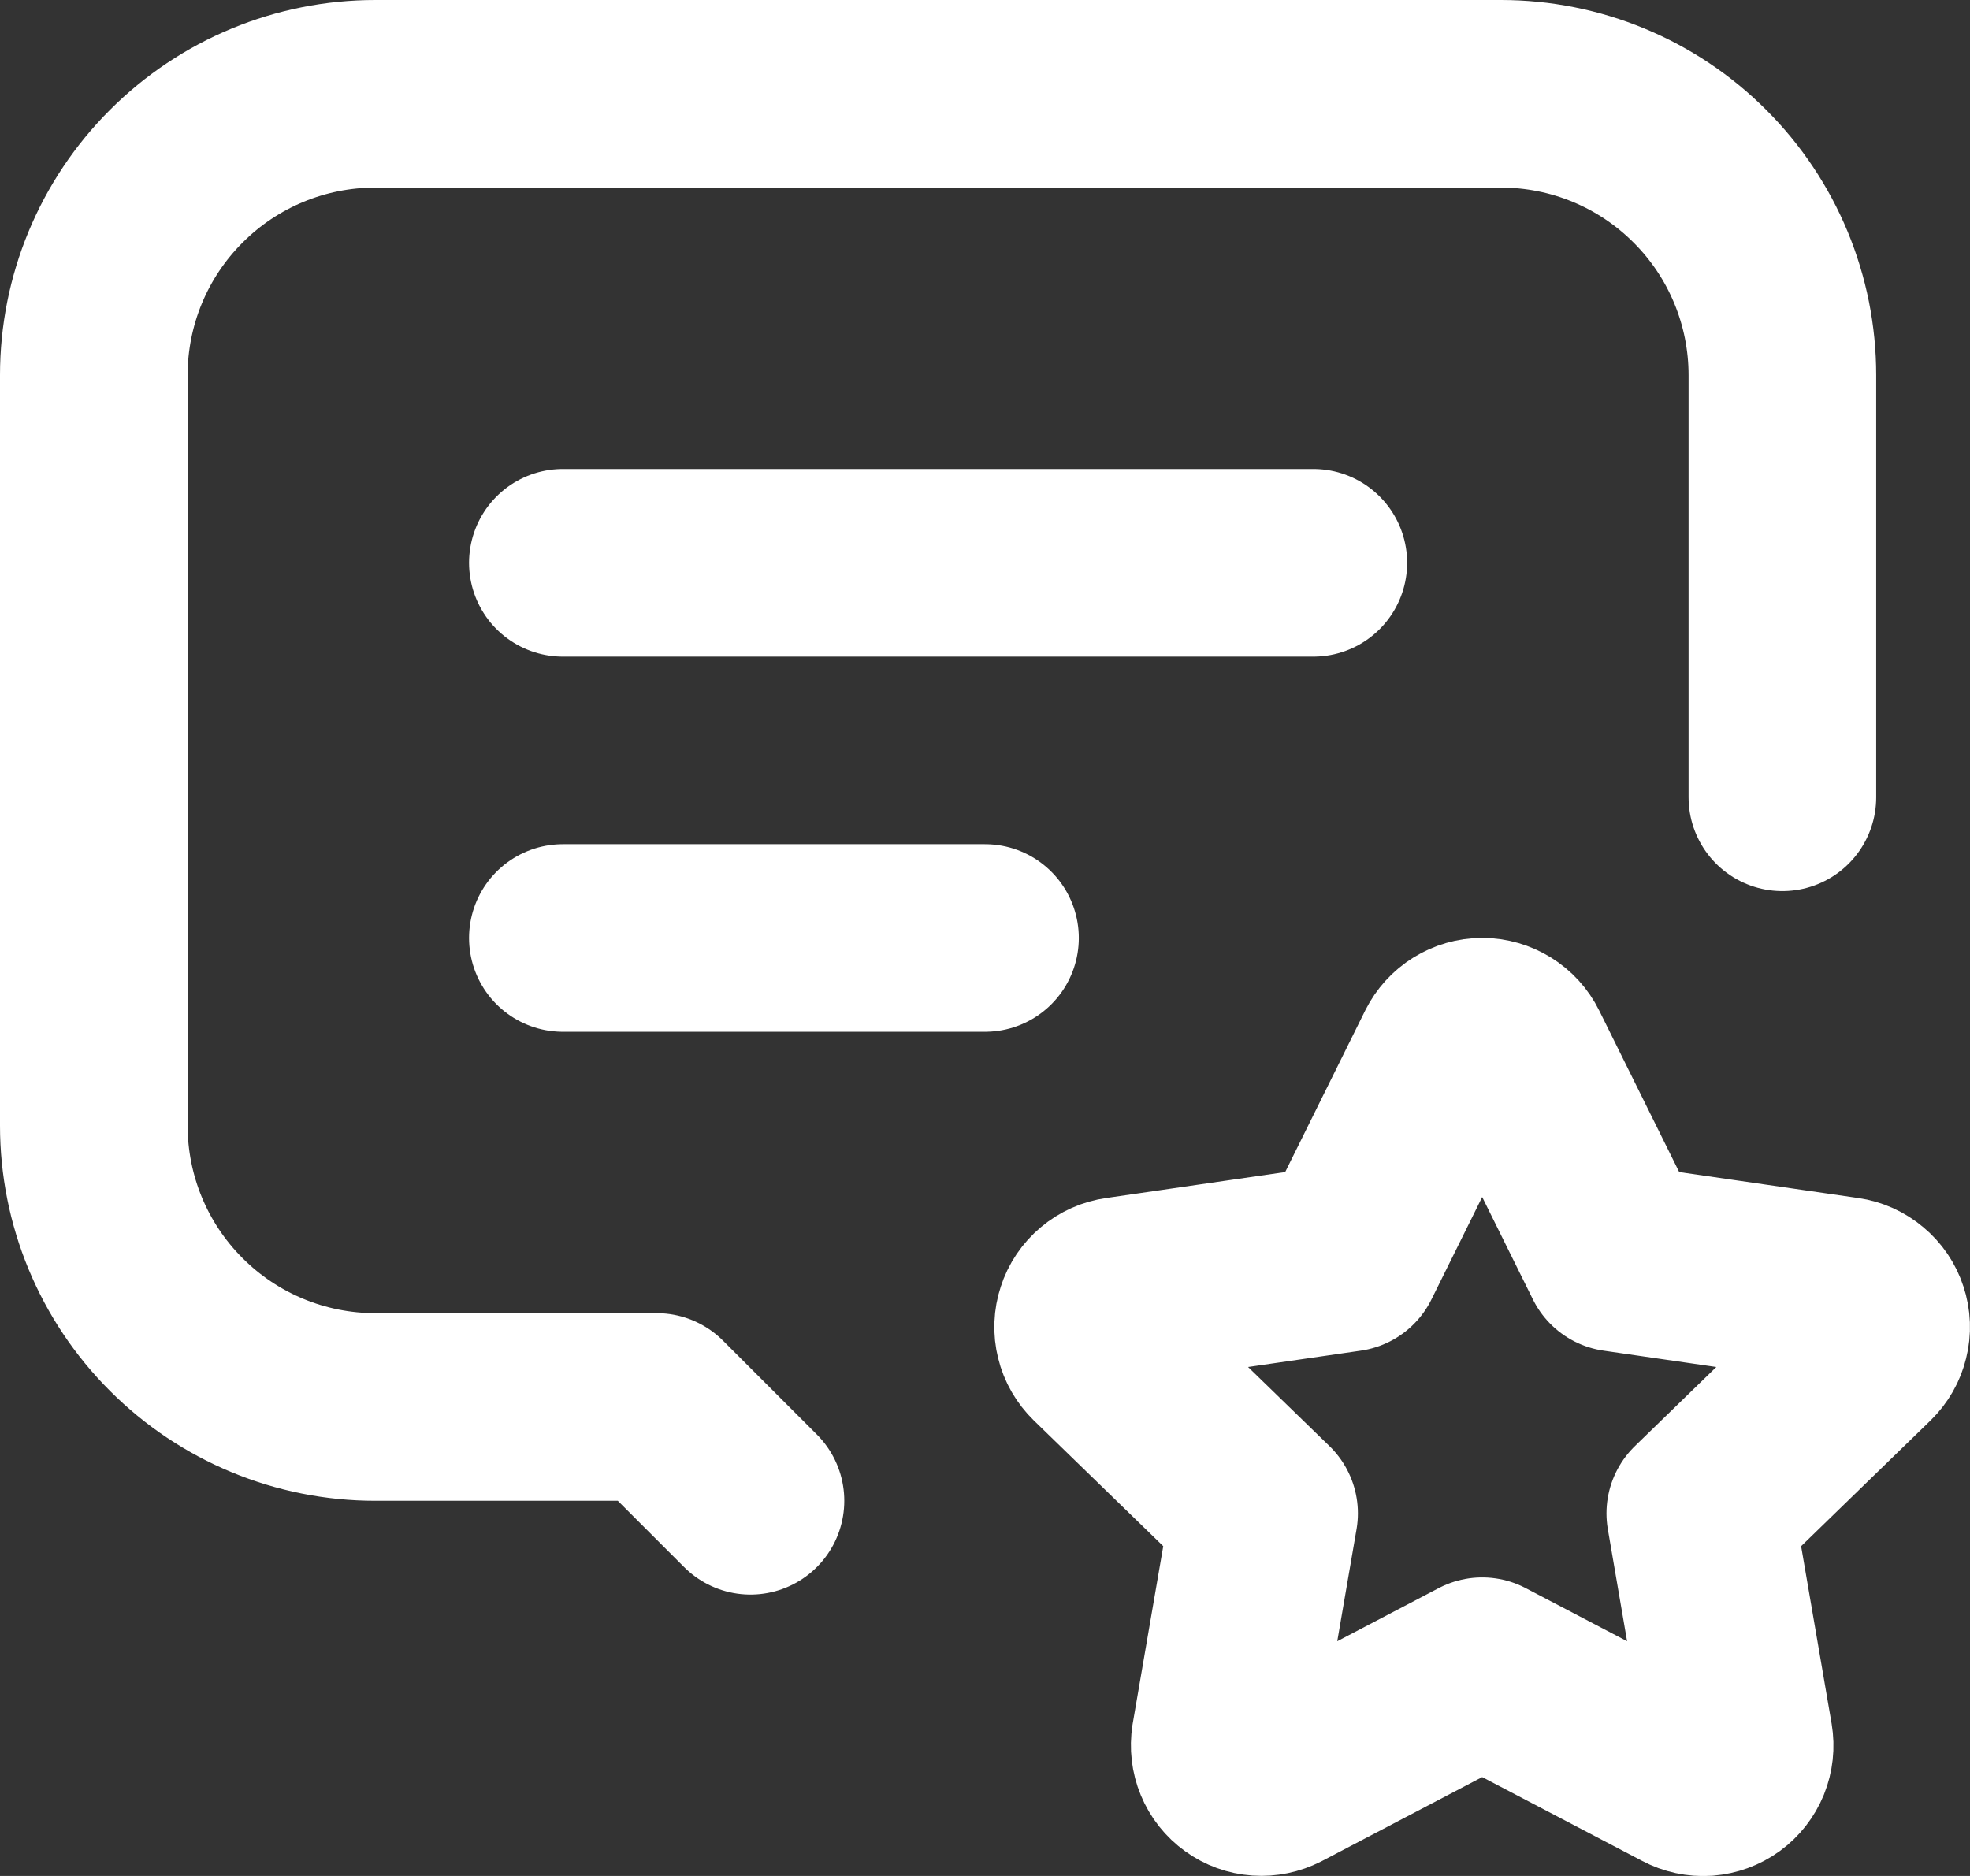 <svg width="21" height="20" viewBox="0 0 21 20" fill="none" xmlns="http://www.w3.org/2000/svg">
<rect x="0" y="0" width="21" height="20" fill="#333333" stroke="none"/>
<path id="Vector" d="M6 6H14M6 10H10.5M8 16L7 15H4C3.204 15 2.441 14.684 1.879 14.121C1.316 13.559 1 12.796 1 12V4C1 3.204 1.316 2.441 1.879 1.879C2.441 1.316 3.204 1 4 1H16C16.796 1 17.559 1.316 18.121 1.879C18.684 2.441 19 3.204 19 4V8.5M15.8 17.817L13.628 18.955C13.563 18.988 13.491 19.003 13.419 18.998C13.346 18.993 13.277 18.968 13.218 18.925C13.159 18.883 13.113 18.825 13.085 18.757C13.057 18.69 13.049 18.617 13.06 18.545L13.475 16.134L11.718 14.427C11.666 14.376 11.628 14.312 11.611 14.241C11.593 14.17 11.596 14.096 11.619 14.027C11.641 13.957 11.683 13.896 11.739 13.849C11.795 13.802 11.863 13.772 11.935 13.762L14.363 13.41L15.449 11.217C15.482 11.152 15.531 11.097 15.594 11.058C15.656 11.02 15.727 10.999 15.8 10.999C15.873 10.999 15.944 11.02 16.006 11.058C16.069 11.097 16.119 11.152 16.151 11.217L17.237 13.41L19.665 13.762C19.737 13.772 19.805 13.803 19.86 13.85C19.916 13.896 19.958 13.958 19.98 14.027C20.003 14.096 20.006 14.17 19.988 14.241C19.971 14.312 19.934 14.376 19.882 14.427L18.125 16.134L18.539 18.544C18.551 18.616 18.543 18.69 18.516 18.757C18.488 18.825 18.443 18.883 18.384 18.926C18.325 18.969 18.255 18.994 18.182 19C18.109 19.005 18.036 18.989 17.972 18.955L15.8 17.817Z" stroke="white" stroke-width="2" stroke-linecap="round" stroke-linejoin="round"/>
</svg>
